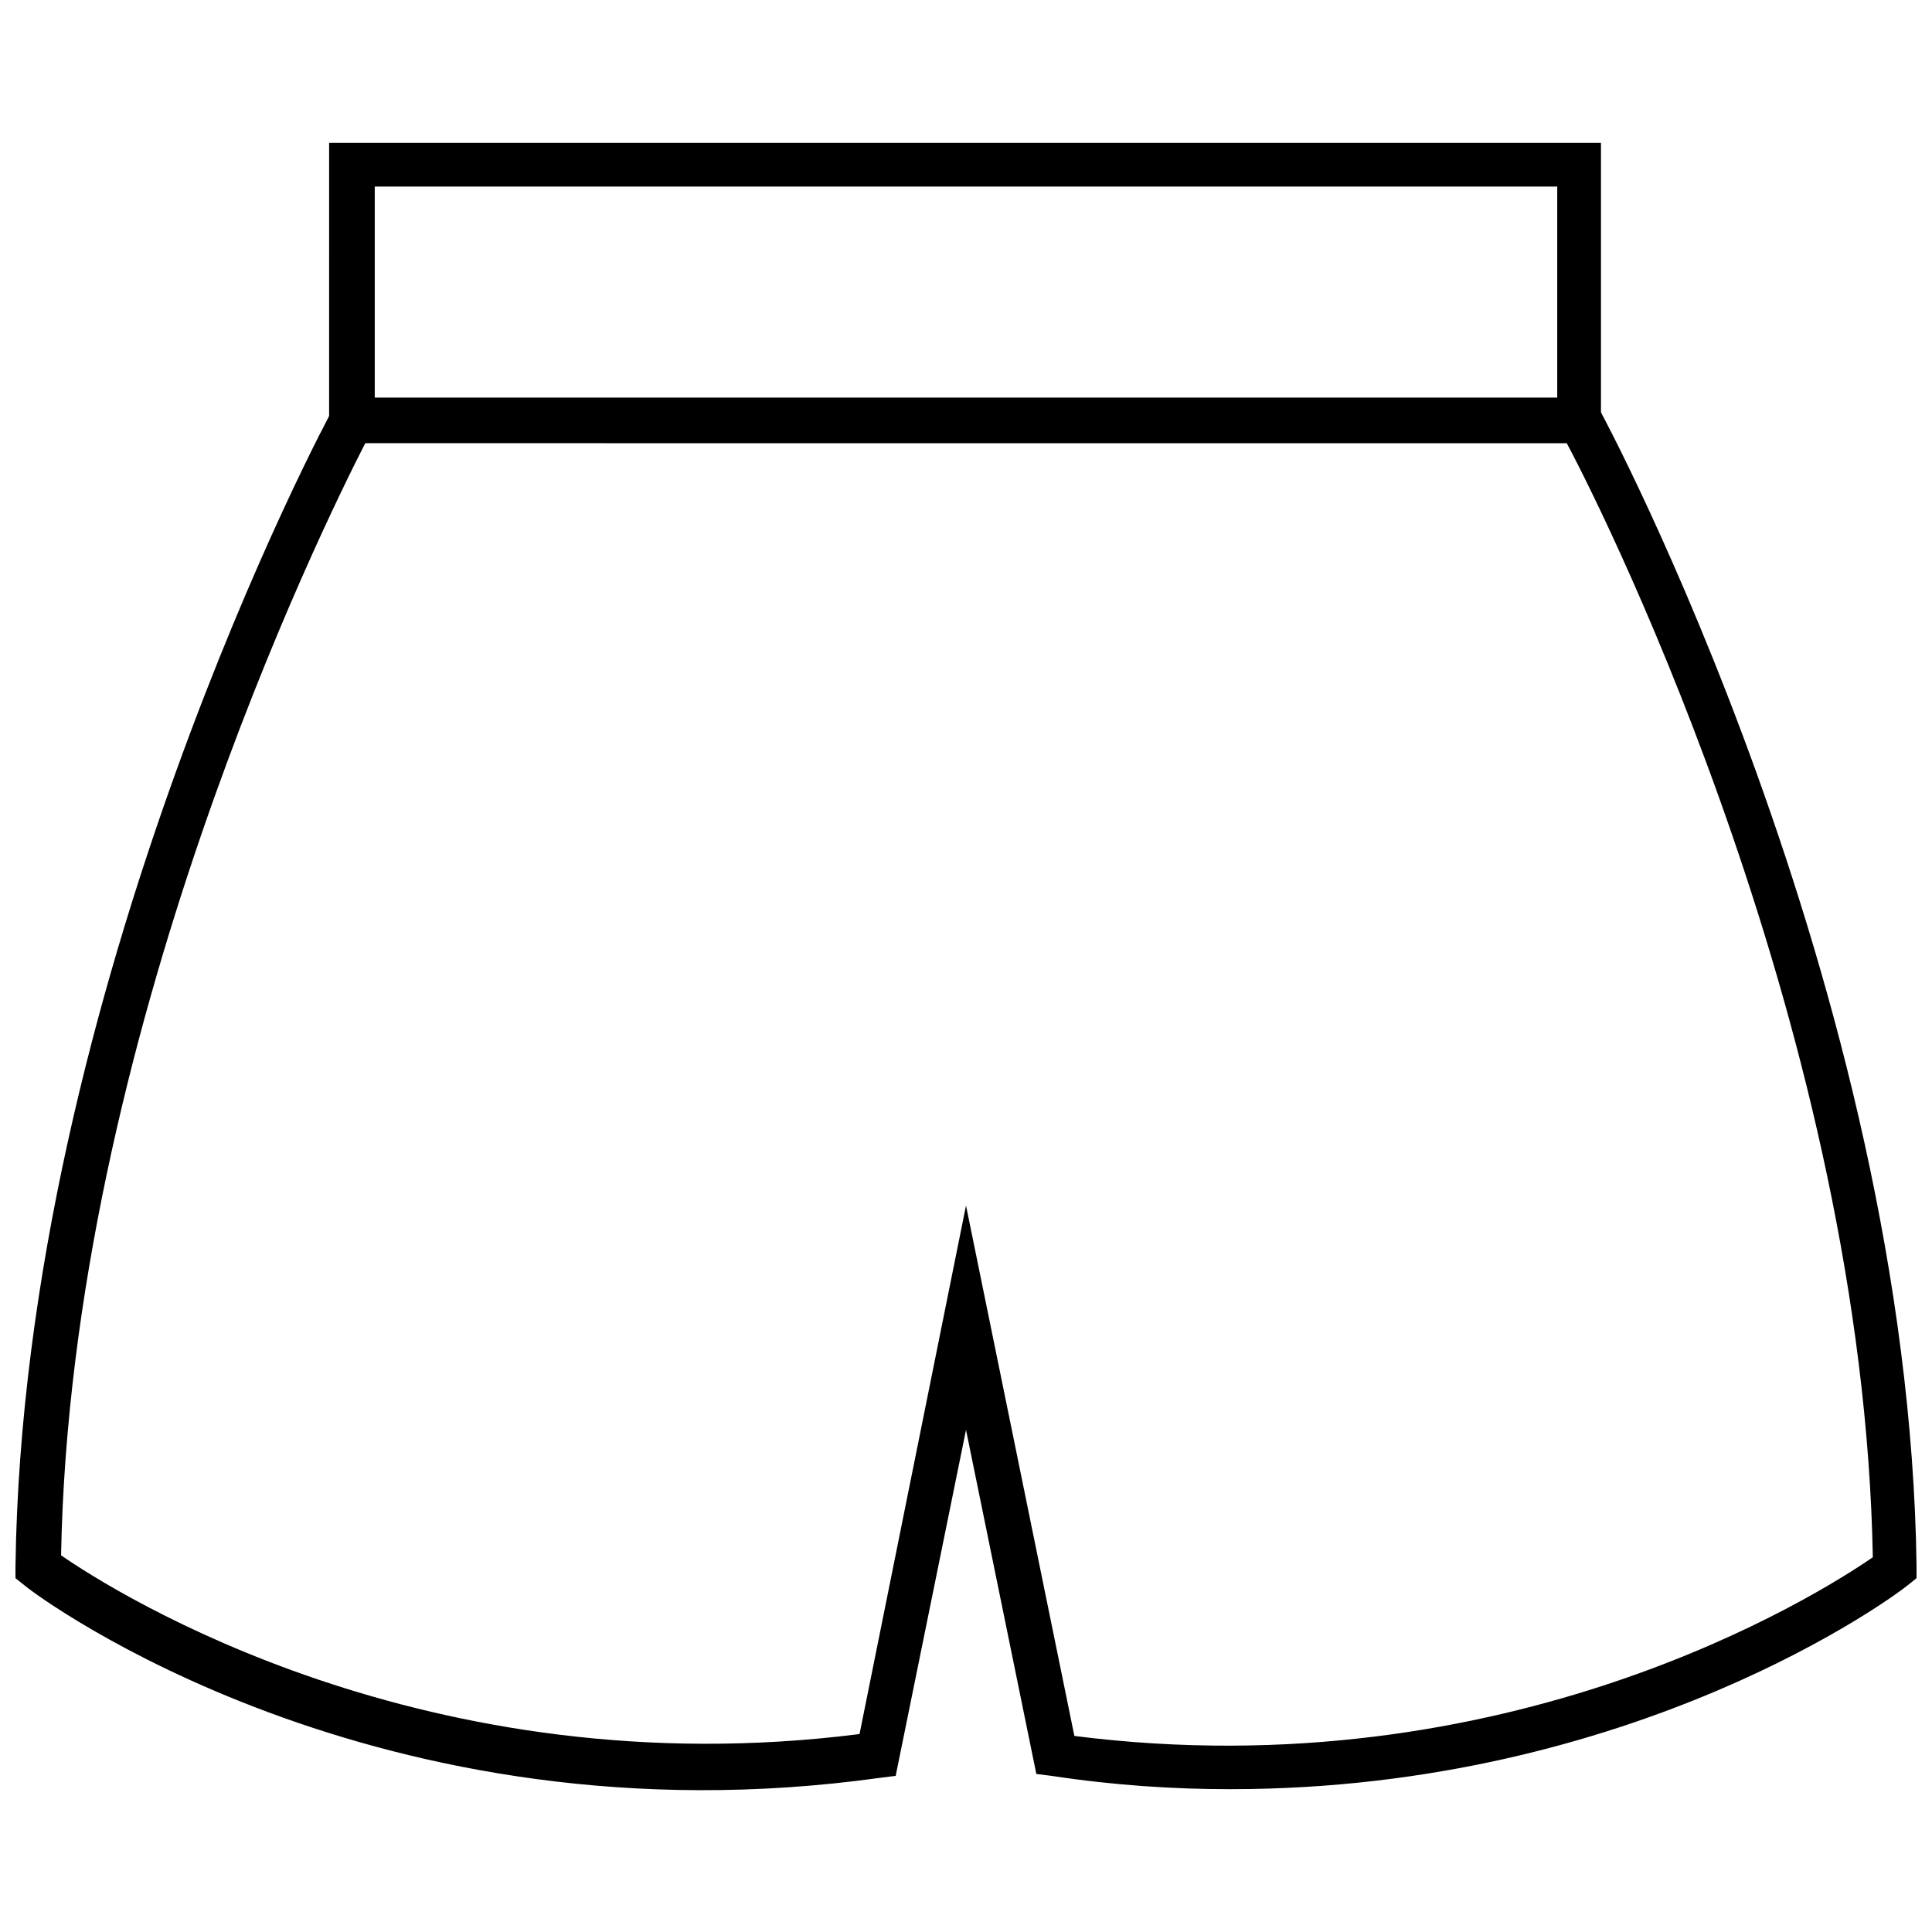 <?xml version="1.0" encoding="UTF-8"?>
<!-- Uploaded to: ICON Repo, www.svgrepo.com, Generator: ICON Repo Mixer Tools -->
<svg width="800px" height="800px" version="1.1" viewBox="144 144 512 512" xmlns="http://www.w3.org/2000/svg">
 <defs>
  <clipPath id="a">
   <path d="m148.09 249h503.81v370h-503.81z"/>
  </clipPath>
 </defs>
 <g clip-path="url(#a)">
  <path d="m470.03 618.15c-15.113 0-30.73-1.008-47.359-3.527l-4.031-0.504-18.637-91.188-18.641 91.691-4.031 0.504c-133.51 18.641-223.19-47.863-226.71-50.883l-2.519-2.016v-3.023c2.016-153.66 83.129-305.31 84.137-306.82l1.512-3.023h332.51l1.512 3.023c1.008 1.512 82.121 153.16 84.137 306.82v3.023l-2.519 2.016c-3.019 2.516-72.043 53.906-179.36 53.906zm-41.312-14.105c114.87 14.609 196.99-37.281 211.6-47.359-2.519-137.54-69.527-273.57-81.113-295.23l-318.41-0.004c-11.082 21.664-78.09 157.19-80.609 294.73 14.609 10.078 96.73 61.969 211.6 47.359l28.215-140.06z"/>
 </g>
 <path d="m562.73 260.95c-3.023 0-6.047-2.519-6.047-6.047v-61.461h-313.37v61.465c0 3.023-2.519 6.047-6.047 6.047-3.023 0-6.047-2.519-6.047-6.047l0.004-73.055h337.05v73.555c0 3.027-2.519 5.543-5.539 5.543z"/>
</svg>